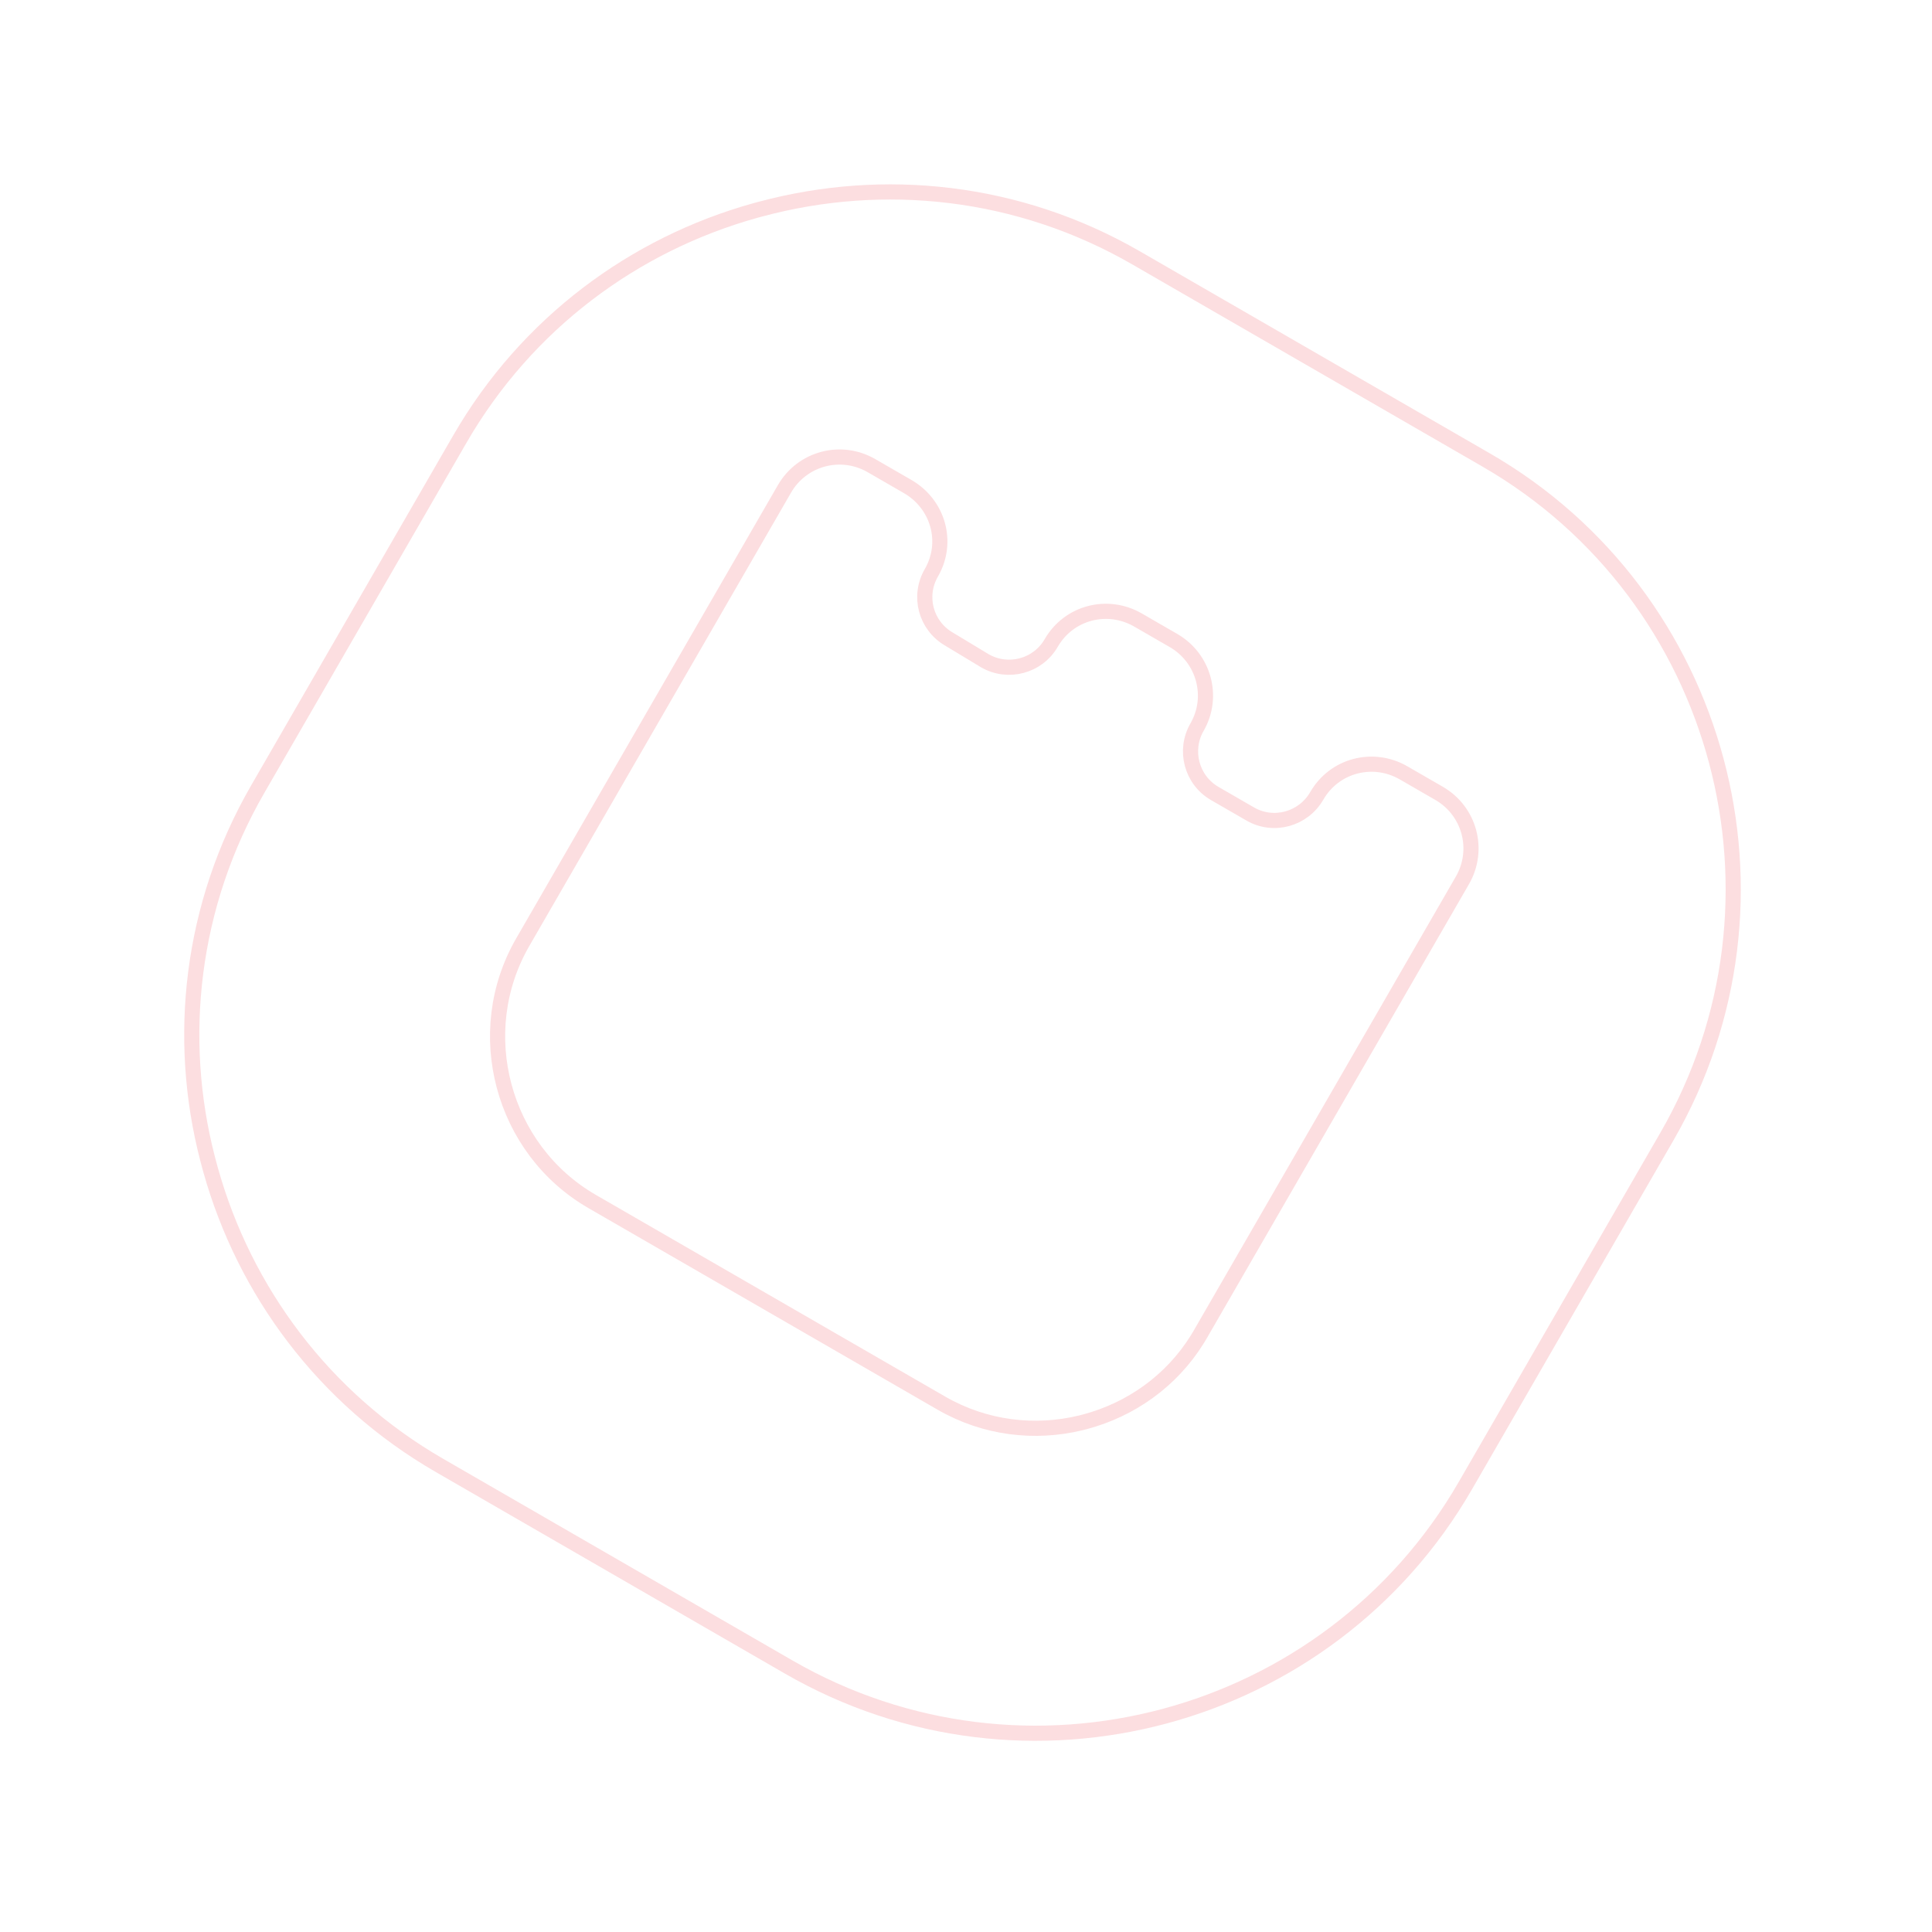 <svg xmlns="http://www.w3.org/2000/svg" width="255" height="255" viewBox="0 0 255 255" fill="none"><path d="M149.955 34.038L196.173 60.721C211.759 69.72 222.196 84.232 226.522 100.388C230.849 116.544 229.035 134.38 220.006 150.019L193.396 196.108C184.395 211.7 169.855 222.189 153.7 226.52C137.546 230.851 119.713 229.042 104.079 220.016L58.002 193.413C42.659 184.555 32.261 170.328 27.813 154.475L27.606 153.72L27.605 153.716L27.403 152.957C23.265 137.025 25.159 119.504 34.02 104.156L60.684 57.972C69.545 42.625 83.772 32.222 99.667 27.794L100.425 27.588L100.428 27.588C116.583 23.256 134.369 25.039 149.955 34.038ZM115.019 61.457C110.982 59.127 105.865 60.499 103.533 64.537L69 124.351C65.561 130.307 64.876 137.133 66.543 143.359C68.21 149.585 72.215 155.153 78.17 158.591L124.246 185.193C130.014 188.523 136.599 189.27 142.665 187.796L143.251 187.646C149.205 186.05 154.566 182.332 158.016 176.797L158.344 176.256L193.017 116.201C195.349 112.163 193.978 107.044 189.941 104.713L185.259 102.01C181.23 99.684 176.135 100.997 173.799 105.043C172.015 108.132 168.09 109.211 165.018 107.437L160.335 104.733C157.259 102.957 156.237 99.017 157.991 95.978C160.298 91.983 158.921 86.867 154.887 84.538L150.205 81.835C146.177 79.509 141.082 80.821 138.746 84.867C136.97 87.942 133.036 88.966 129.999 87.218L125.287 84.373L125.271 84.364C122.19 82.585 121.147 78.69 122.926 75.608C125.267 71.554 123.816 66.536 119.796 64.215L115.019 61.457Z" stroke="#FCDEE0" stroke-width="2"></path></svg>